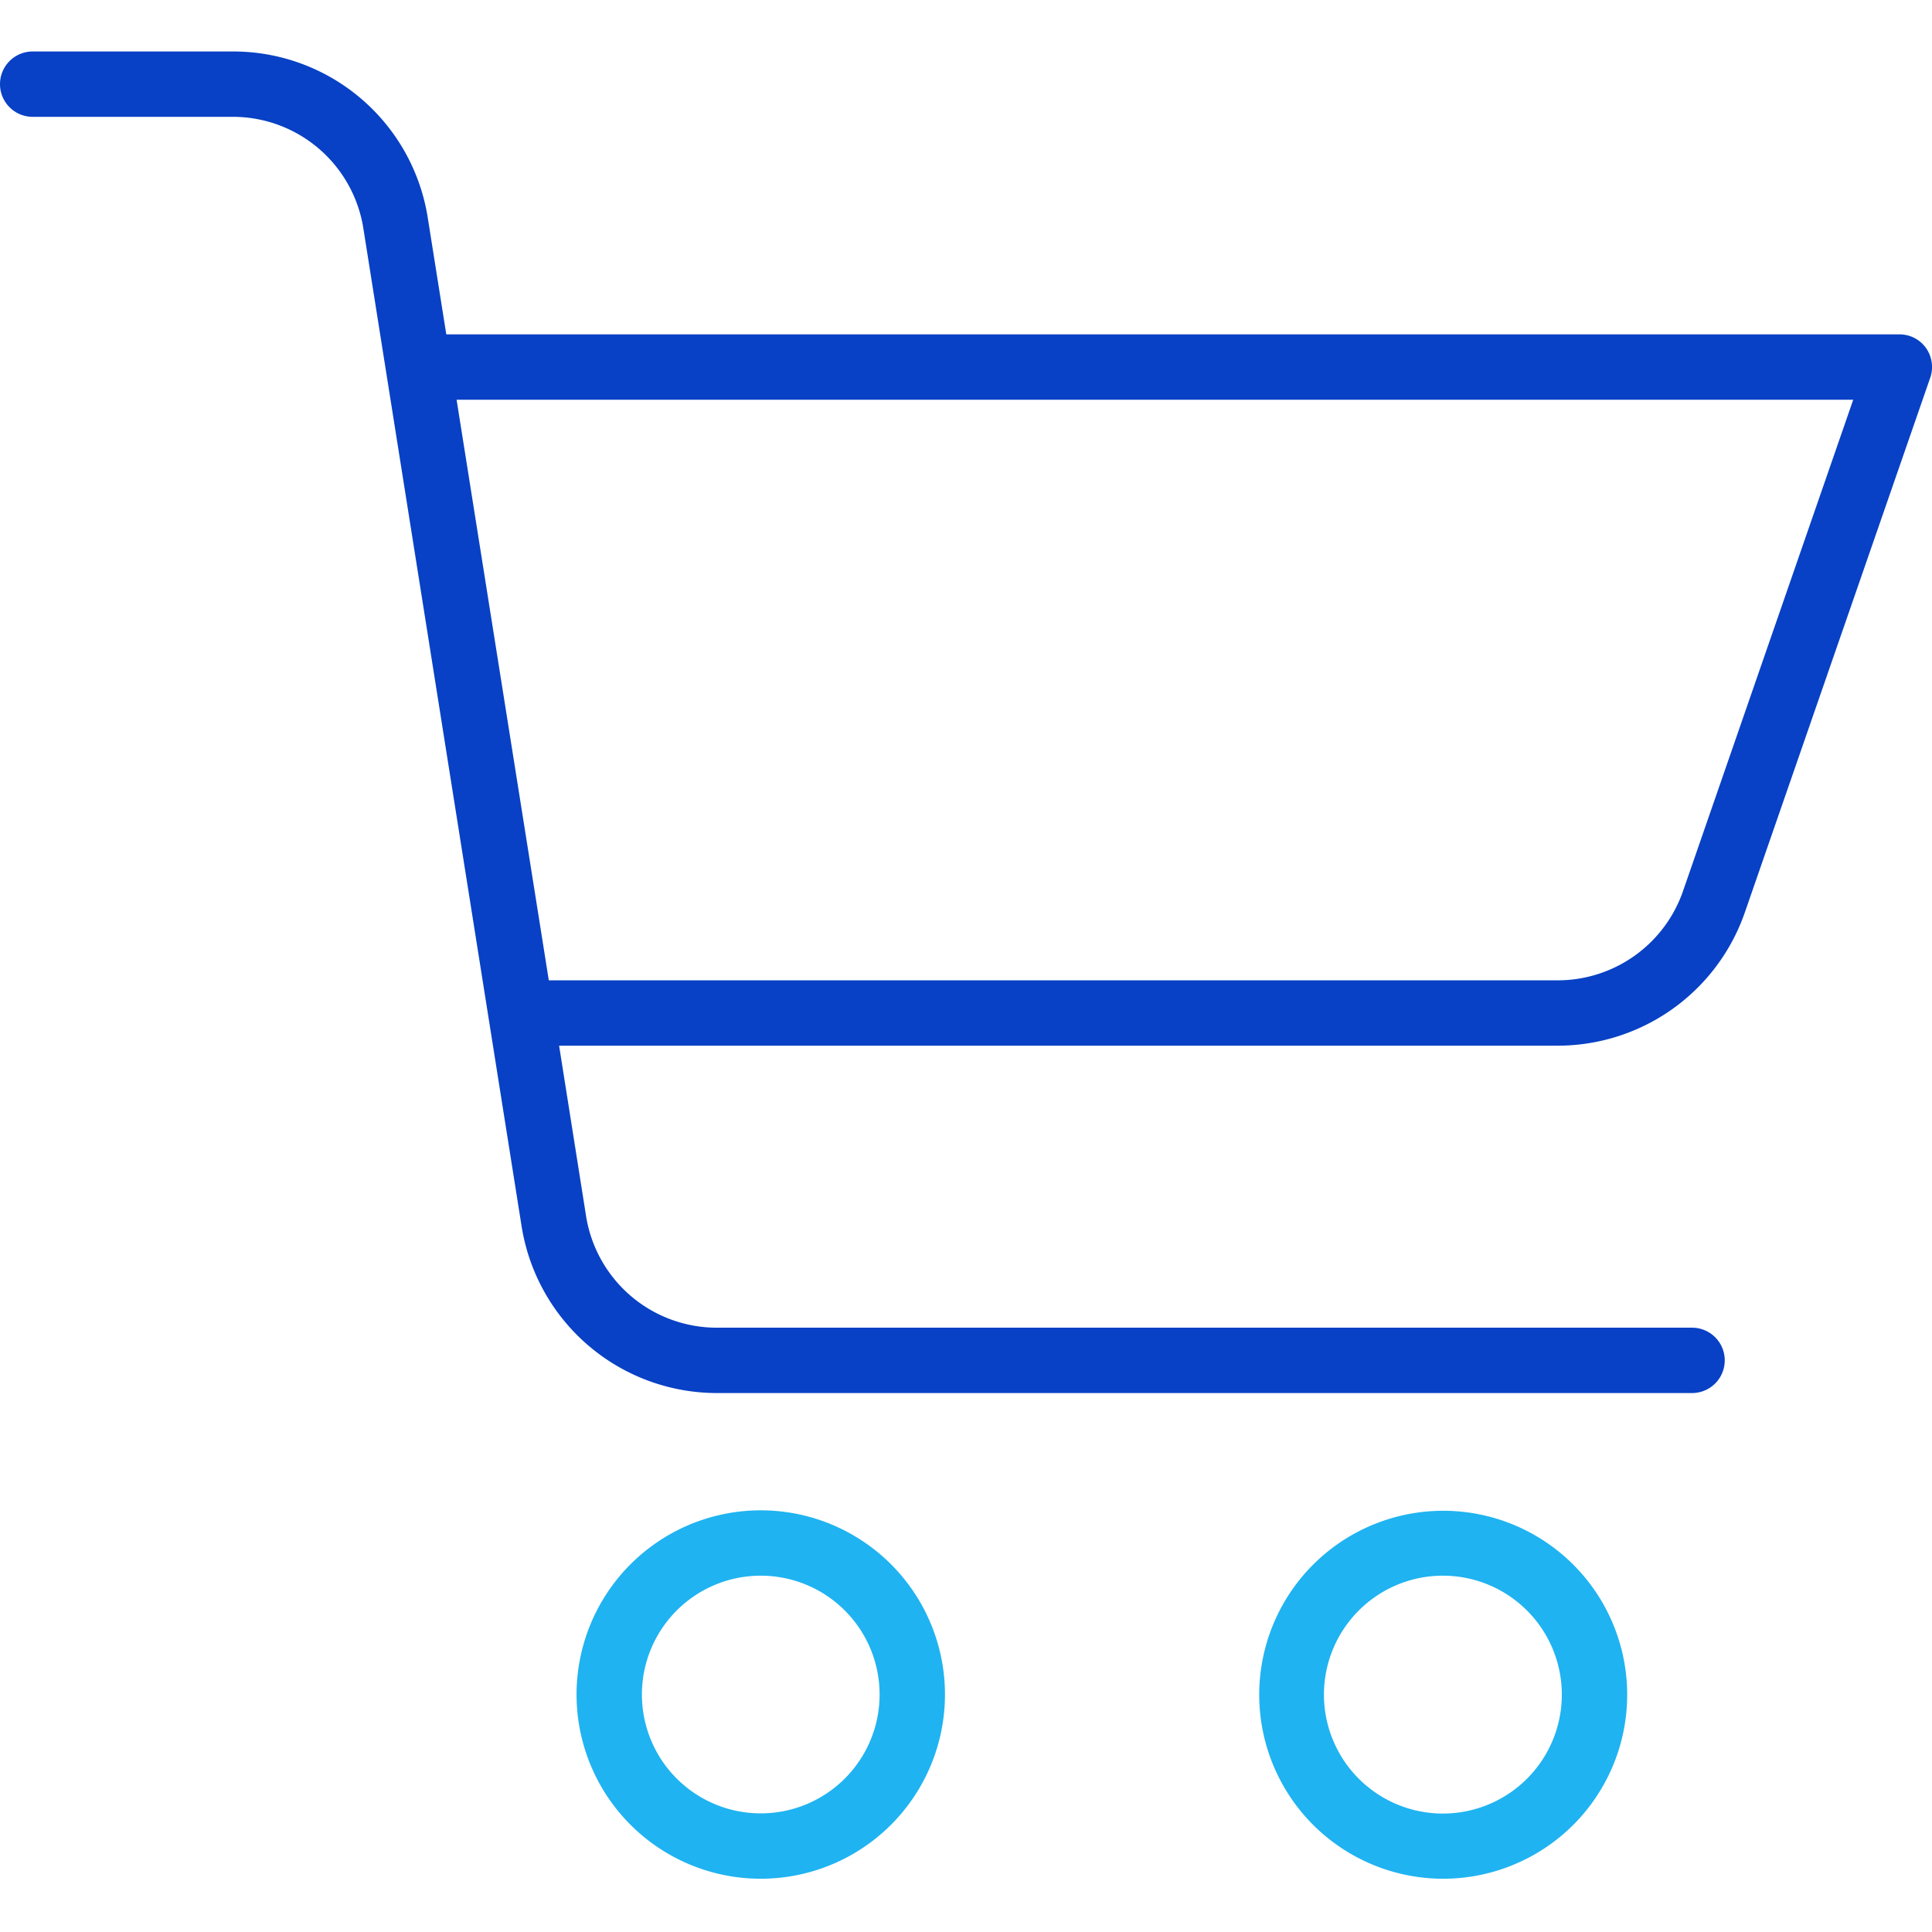 <svg xmlns="http://www.w3.org/2000/svg" xmlns:xlink="http://www.w3.org/1999/xlink" width="43.16" height="43.16" viewBox="0 0 43.16 43.16">
  <defs>
    <clipPath id="clip-path">
      <path id="Path_221" data-name="Path 221" d="M22.25,67.5H65.41V24.34H22.25Z"/>
    </clipPath>
  </defs>
  <g id="Group_66" data-name="Group 66" transform="translate(-22.25 -24.34)" clip-path="url(#clip-path)">
    <g id="_1255889216">
      <path id="Path_218" data-name="Path 218" d="M39.25,66.31a4.115,4.115,0,1,1,4.11-4.11A4.115,4.115,0,0,1,39.25,66.31Zm0-6.77A2.655,2.655,0,1,0,41.9,62.2a2.655,2.655,0,0,0-2.65-2.66Z" fill="#1fb3f1"/>
      <path id="Path_219" data-name="Path 219" d="M54.48,66.31a4.11,4.11,0,1,1,2.913-1.2,4.115,4.115,0,0,1-2.913,1.2Zm0-6.77a2.657,2.657,0,1,0,1.882.778A2.655,2.655,0,0,0,54.48,59.54Z" fill="#1fb3f1"/>
      <path id="Path_220" data-name="Path 220" d="M22.98,26.95h4.45a2.952,2.952,0,0,1,2.94,2.51L33.9,51.72a4.42,4.42,0,0,0,4.37,3.74H60.05a.73.73,0,1,0,0-1.46H38.27a2.958,2.958,0,0,1-2.93-2.51l-.6-3.79h22.3a4.427,4.427,0,0,0,4.19-2.98l4.14-11.94a.737.737,0,0,0-.09-.66.722.722,0,0,0-.6-.31H32.22l-.41-2.58a4.4,4.4,0,0,0-4.38-3.74H22.98a.73.73,0,1,0,0,1.46h0Zm40.67,6.32-3.8,10.97a2.963,2.963,0,0,1-2.81,2H34.51L32.45,33.27h31.2Z" fill="#0841c5"/>
    </g>
  </g>
</svg>
